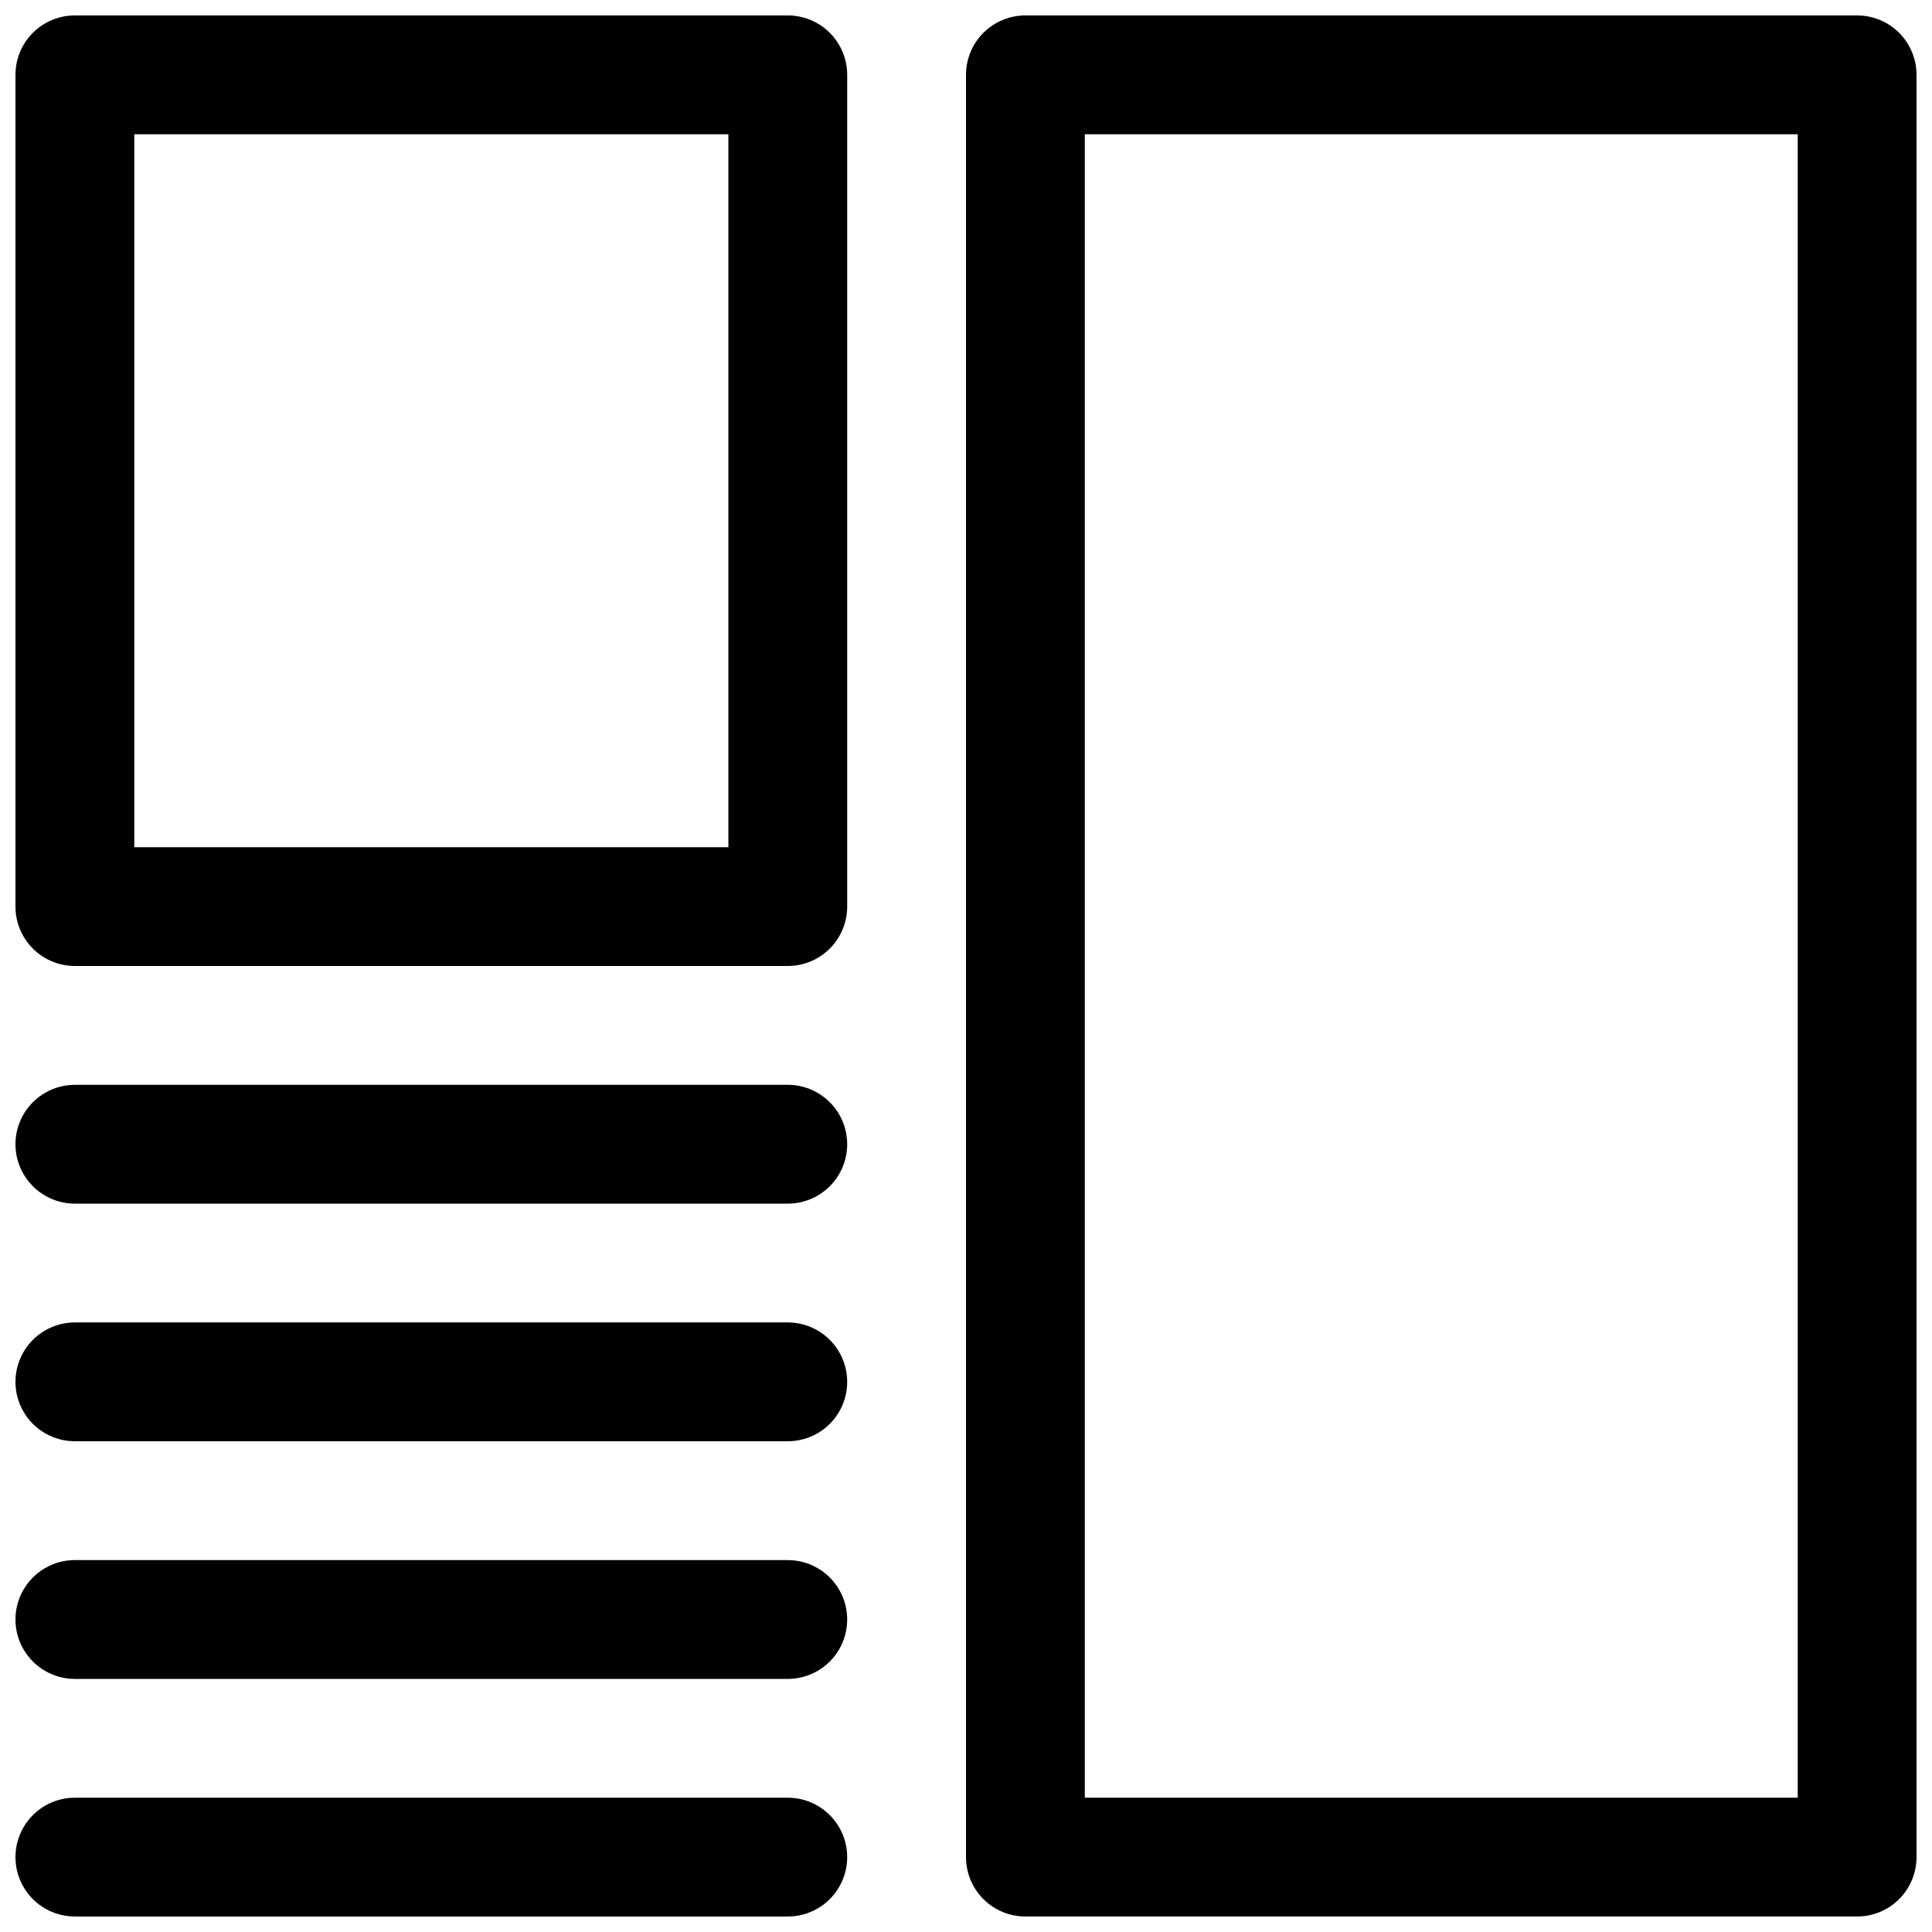 <?xml version="1.0" encoding="UTF-8"?>
<!-- Uploaded to: SVG Repo, www.svgrepo.com, Generator: SVG Repo Mixer Tools -->
<svg width="800px" height="800px" version="1.1" viewBox="144 144 512 512" xmlns="http://www.w3.org/2000/svg">
 <defs>
  <clipPath id="f">
   <path d="m148.09 148.09h220.91v251.91h-220.91z"/>
  </clipPath>
  <clipPath id="e">
   <path d="m400 148.09h251.9v503.81h-251.9z"/>
  </clipPath>
  <clipPath id="d">
   <path d="m148.09 431h220.91v32h-220.91z"/>
  </clipPath>
  <clipPath id="c">
   <path d="m148.09 494h220.91v32h-220.91z"/>
  </clipPath>
  <clipPath id="b">
   <path d="m148.09 557h220.91v32h-220.91z"/>
  </clipPath>
  <clipPath id="a">
   <path d="m148.09 620h220.91v31.902h-220.91z"/>
  </clipPath>
 </defs>
 <g>
  <g clip-path="url(#f)">
   <path d="m352.77 148.09h-188.93c-4.172 0-8.18 1.66-11.133 4.609-2.949 2.953-4.609 6.961-4.609 11.133v220.42c0 4.176 1.66 8.18 4.609 11.133 2.953 2.953 6.961 4.613 11.133 4.613h188.93c4.176 0 8.18-1.66 11.133-4.613 2.953-2.953 4.613-6.957 4.613-11.133v-220.42c0-4.172-1.66-8.18-4.613-11.133-2.953-2.949-6.957-4.609-11.133-4.609zm-15.742 220.42h-157.44v-188.93h157.44z"/>
  </g>
  <g clip-path="url(#e)">
   <path d="m636.16 148.09h-220.42c-4.176 0-8.18 1.66-11.133 4.609-2.953 2.953-4.609 6.961-4.609 11.133v472.32c0 4.176 1.656 8.18 4.609 11.133s6.957 4.609 11.133 4.609h220.42c4.176 0 8.18-1.656 11.133-4.609s4.609-6.957 4.609-11.133v-472.32c0-4.172-1.656-8.18-4.609-11.133-2.953-2.949-6.957-4.609-11.133-4.609zm-15.746 472.32h-188.93v-440.83h188.93z"/>
  </g>
  <g clip-path="url(#d)">
   <path d="m352.77 431.49h-188.93c-5.621 0-10.82 3-13.633 7.871s-2.812 10.871 0 15.742c2.812 4.871 8.012 7.875 13.633 7.875h188.93c5.625 0 10.824-3.004 13.637-7.875 2.812-4.871 2.812-10.871 0-15.742s-8.012-7.871-13.637-7.871z"/>
  </g>
  <g clip-path="url(#c)">
   <path d="m352.77 494.46h-188.93c-5.621 0-10.82 3.004-13.633 7.875-2.812 4.871-2.812 10.871 0 15.742s8.012 7.871 13.633 7.871h188.93c5.625 0 10.824-3 13.637-7.871s2.812-10.871 0-15.742c-2.812-4.871-8.012-7.875-13.637-7.875z"/>
  </g>
  <g clip-path="url(#b)">
   <path d="m352.77 557.44h-188.93c-5.621 0-10.82 3.004-13.633 7.875s-2.812 10.871 0 15.742c2.812 4.871 8.012 7.871 13.633 7.871h188.93c5.625 0 10.824-3 13.637-7.871 2.812-4.871 2.812-10.871 0-15.742s-8.012-7.875-13.637-7.875z"/>
  </g>
  <g clip-path="url(#a)">
   <path d="m352.77 620.41h-188.93c-5.621 0-10.82 3-13.633 7.875-2.812 4.871-2.812 10.871 0 15.742s8.012 7.871 13.633 7.871h188.93c5.625 0 10.824-3 13.637-7.871s2.812-10.871 0-15.742c-2.812-4.875-8.012-7.875-13.637-7.875z"/>
  </g>
 </g>
</svg>
